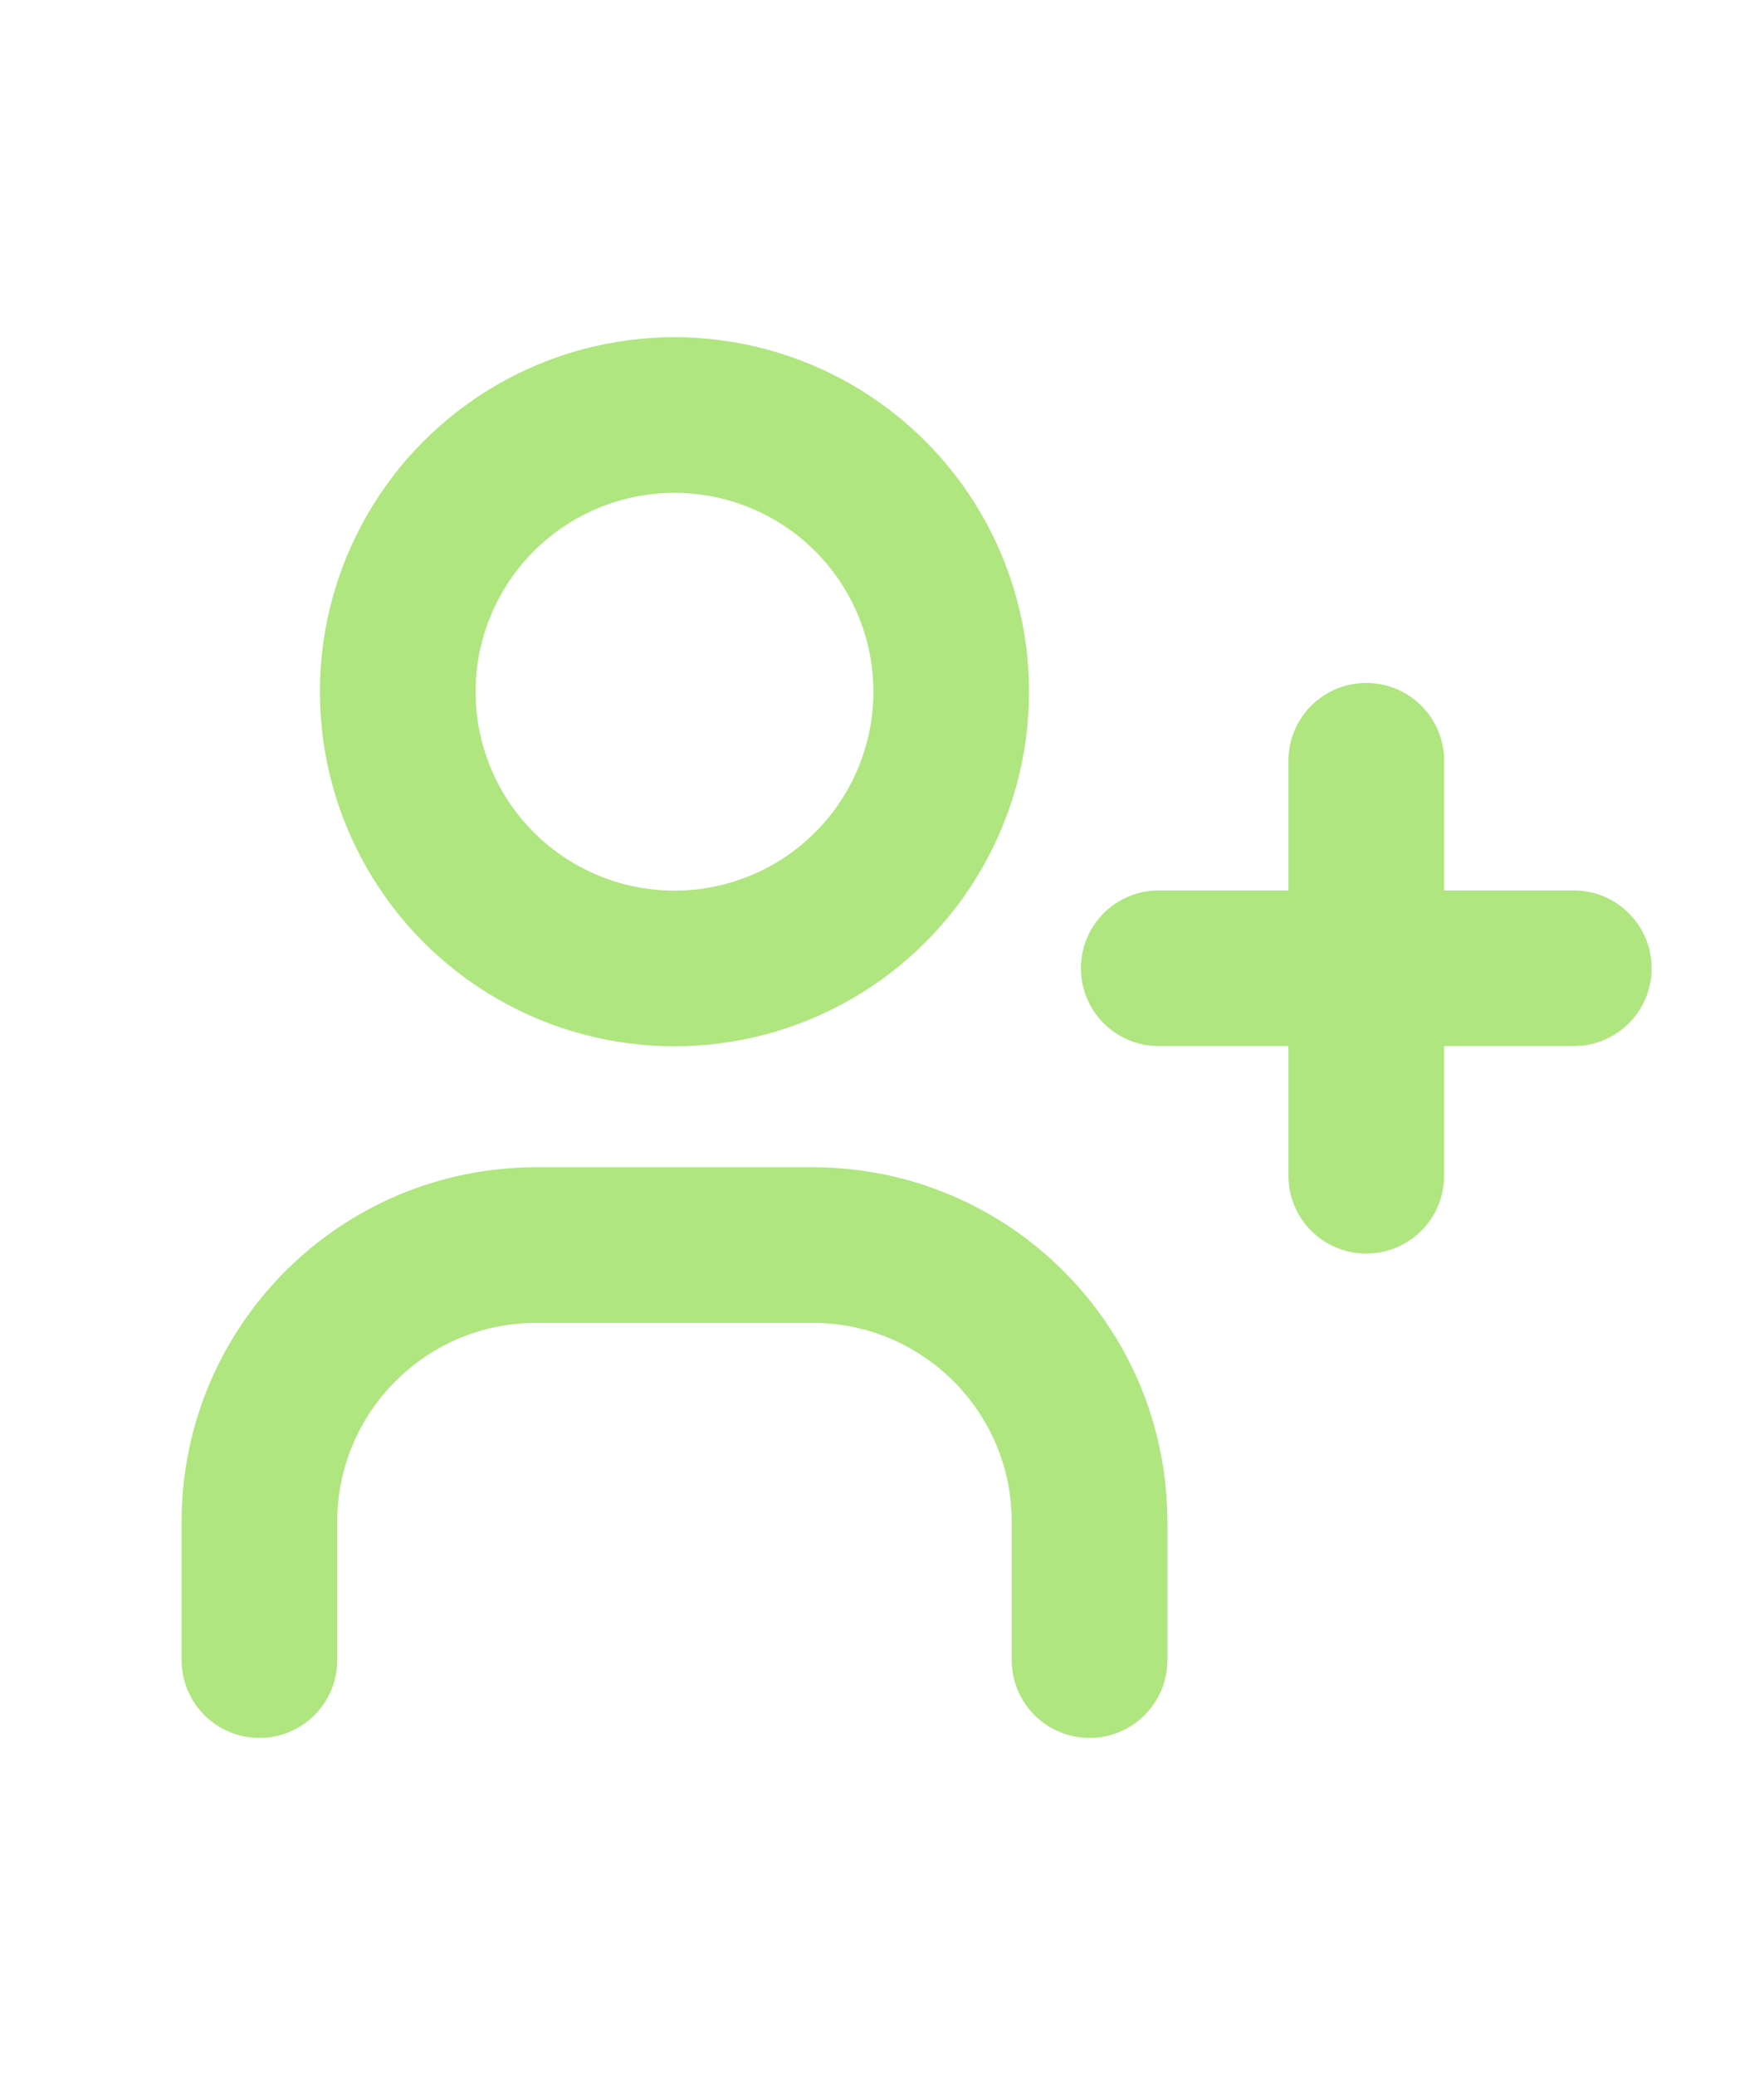<svg width="17" height="20" viewBox="0 0 17 20" fill="none" xmlns="http://www.w3.org/2000/svg">
<ellipse cx="6.5" cy="6.667" rx="2.667" ry="2.667" stroke="#AFE67F" stroke-width="1.5" stroke-linecap="round" stroke-linejoin="round"/>
<path d="M2.5 16V14.667C2.5 13.194 3.694 12 5.167 12H7.833C9.306 12 10.5 13.194 10.5 14.667V16" stroke="#AFE67F" stroke-width="1.5" stroke-linecap="round" stroke-linejoin="round"/>
<path d="M11.167 8.582C10.752 8.582 10.417 8.918 10.417 9.332C10.417 9.746 10.752 10.082 11.167 10.082V9.332V8.582ZM15.167 10.082C15.581 10.082 15.917 9.746 15.917 9.332C15.917 8.918 15.581 8.582 15.167 8.582V9.332V10.082ZM13.917 7.332C13.917 6.918 13.581 6.582 13.167 6.582C12.752 6.582 12.417 6.918 12.417 7.332H13.167H13.917ZM12.417 11.332C12.417 11.746 12.752 12.082 13.167 12.082C13.581 12.082 13.917 11.746 13.917 11.332H13.167H12.417ZM11.167 9.332V10.082H15.167V9.332V8.582H11.167V9.332ZM13.167 7.332H12.417V11.332H13.167H13.917V7.332H13.167Z" fill="#AFE67F"/>
</svg>
